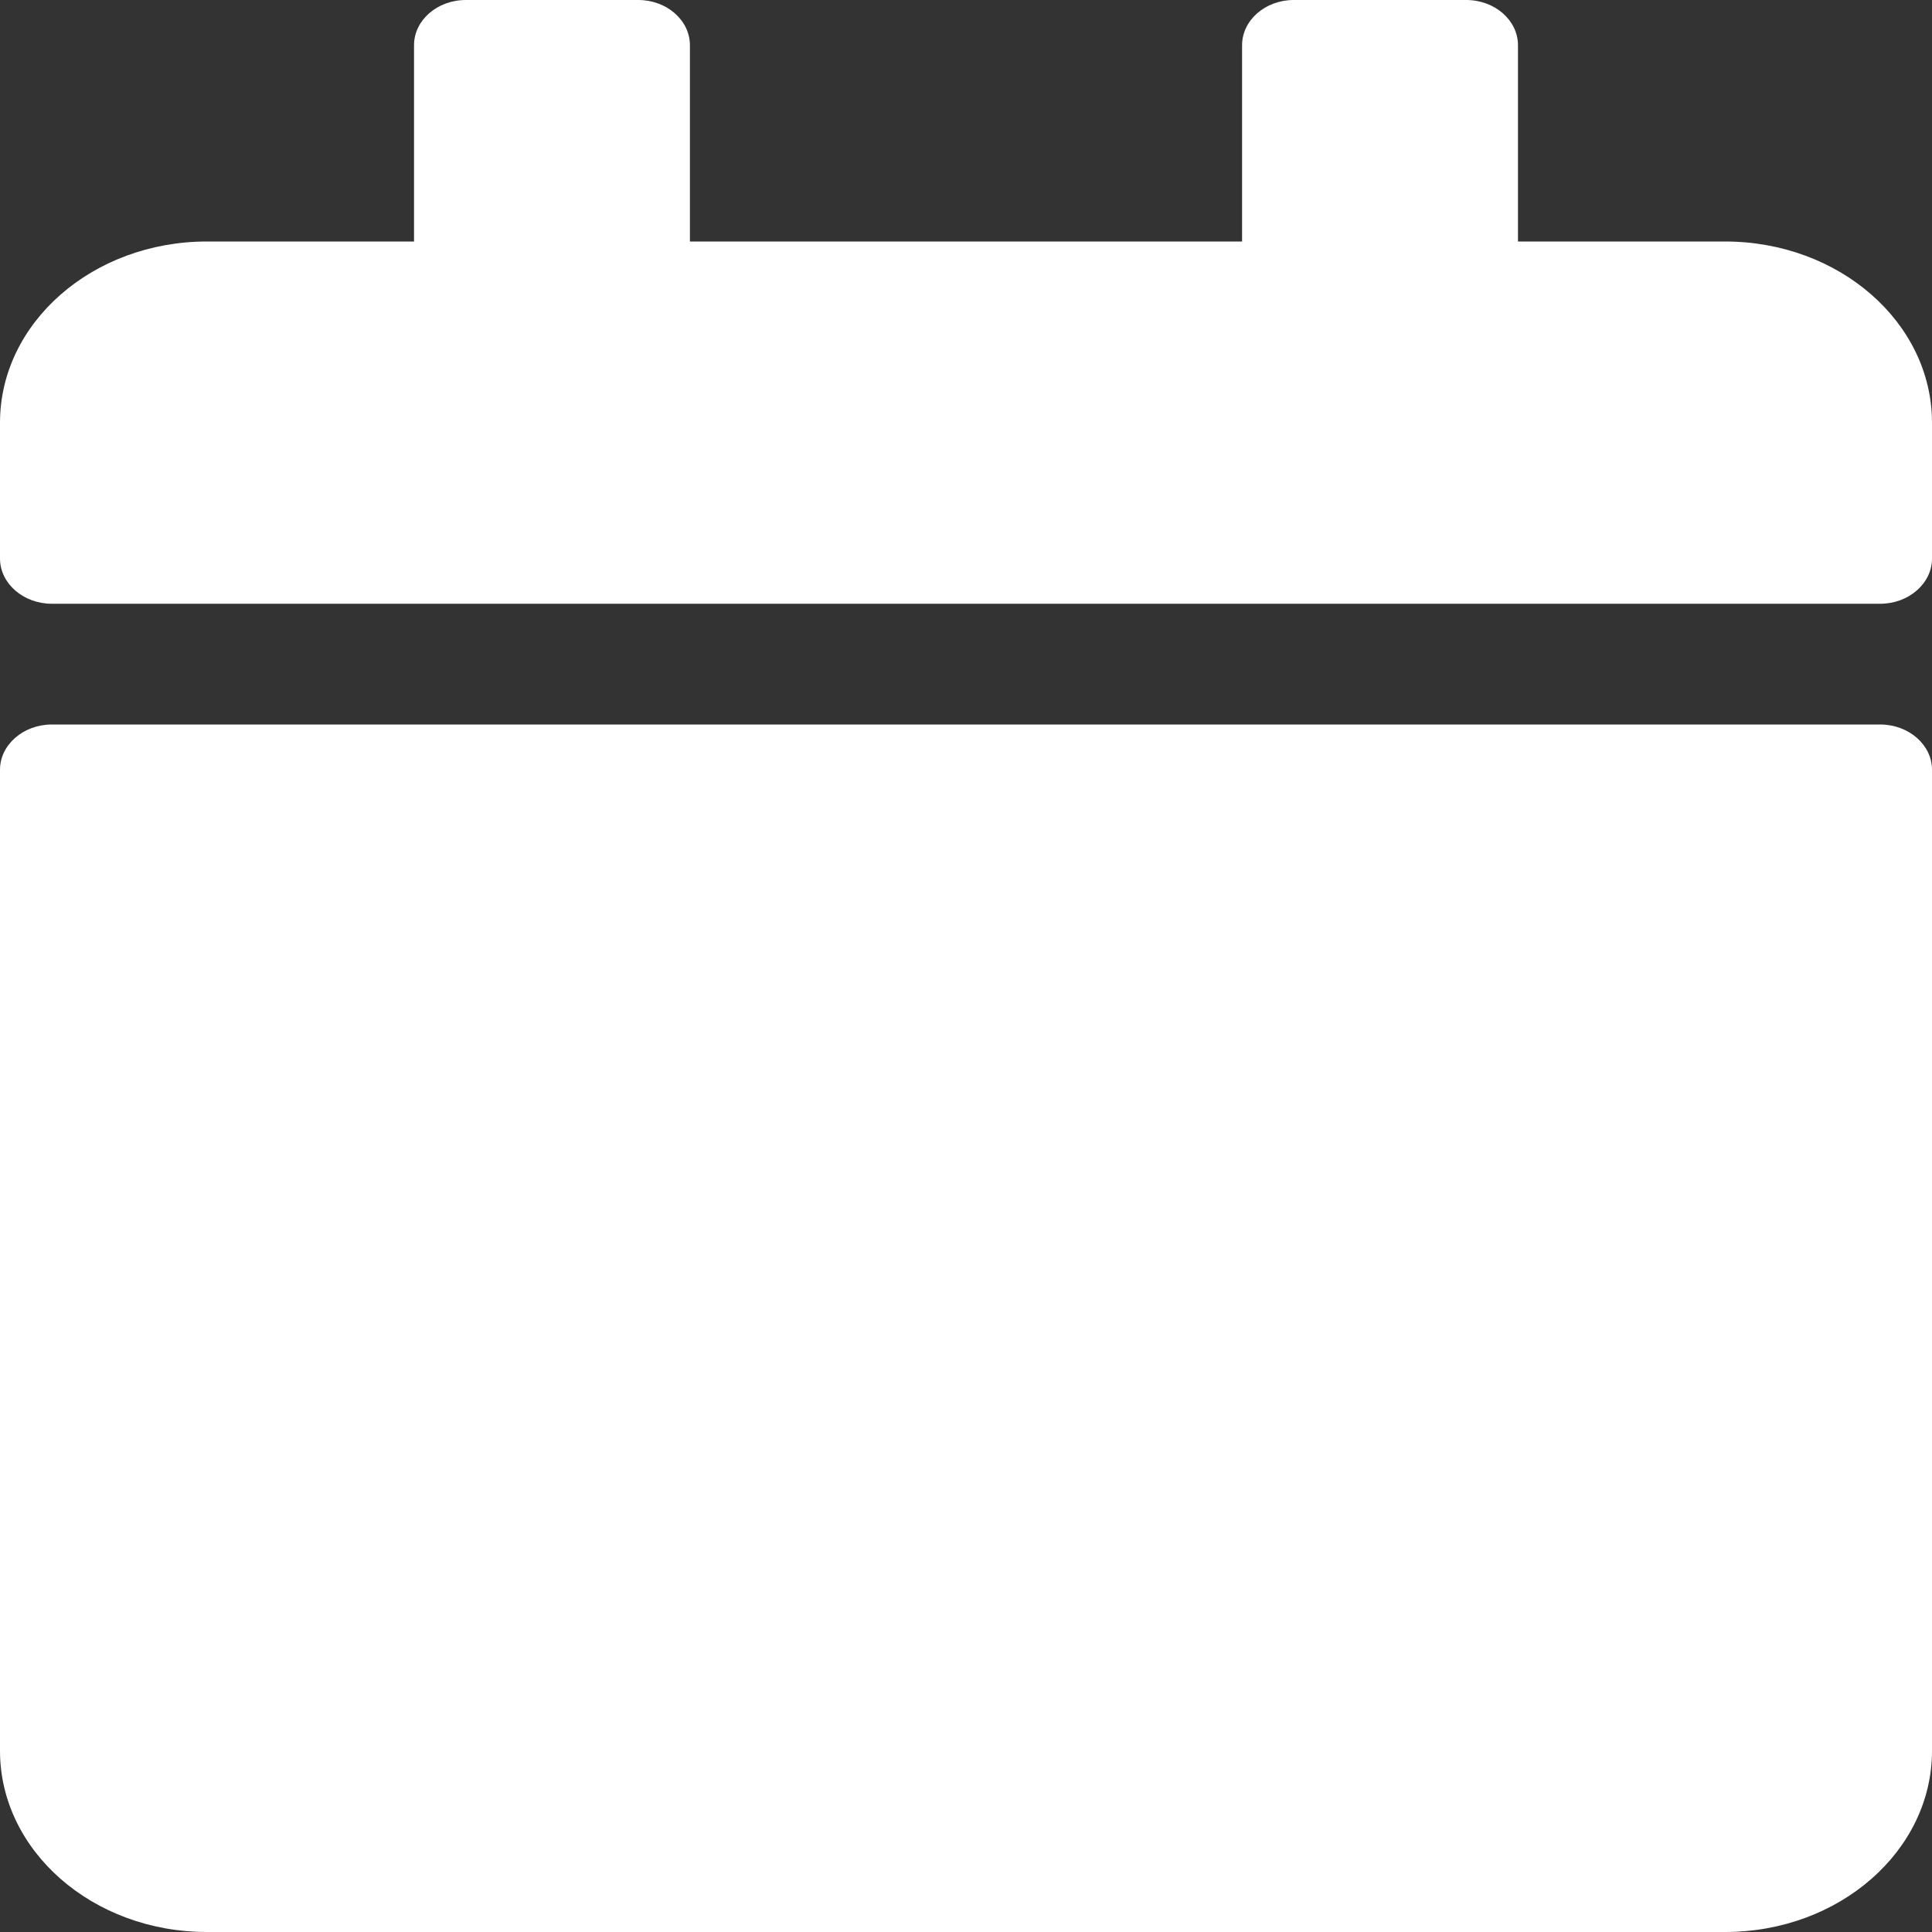 <?xml version="1.0" encoding="UTF-8" standalone="no"?>
<svg
   xmlns:dc="http://purl.org/dc/elements/1.1/"
   xmlns:cc="http://creativecommons.org/ns#"
   xmlns:rdf="http://www.w3.org/1999/02/22-rdf-syntax-ns#"
   xmlns:svg="http://www.w3.org/2000/svg"
   xmlns="http://www.w3.org/2000/svg"
   xmlns:sodipodi="http://sodipodi.sourceforge.net/DTD/sodipodi-0.dtd"
   xmlns:inkscape="http://www.inkscape.org/namespaces/inkscape"
   viewBox="0 0 10 10"
   version="1.1"
   id="svg4306"
   sodipodi:docname="calendar.svg"
   width="10"
   height="10"
   inkscape:version="1.0.2 (e86c8708, 2021-01-15)">
  <rect x="0" y="0" width="10" height="10" fill="#333333" stroke="none"/>
  <defs
     id="defs4310" />
  <sodipodi:namedview
     pagecolor="#000000"
     bordercolor="#666666"
     borderopacity="1"
     objecttolerance="10"
     gridtolerance="10"
     guidetolerance="10"
     inkscape:pageopacity="0"
     inkscape:pageshadow="2"
     inkscape:window-width="1920"
     inkscape:window-height="987"
     id="namedview4308"
     showgrid="false"
     inkscape:pagecheckerboard="true"
     fit-margin-top="0"
     fit-margin-left="0"
     fit-margin-right="0"
     fit-margin-bottom="0"
     inkscape:zoom="1.6464844"
     inkscape:cx="152.9395"
     inkscape:cy="150.92764"
     inkscape:window-x="0"
     inkscape:window-y="23"
     inkscape:window-maximized="1"
     inkscape:current-layer="svg4306" />
  <!-- Font Awesome Free 5.15.3 by @fontawesome - https://fontawesome.com License - https://fontawesome.com/license/free (Icons: CC BY 4.0, Fonts: SIL OFL 1.1, Code: MIT License) -->
  <path
     d="M 0.268,3.75 H 9.732 C 9.879,3.75 10,3.855 10,3.984 V 9.062 C 10,9.58 9.52,10 8.929,10 H 1.071 C 0.48,10 0,9.58 0,9.062 V 3.984 C 0,3.855 0.121,3.75 0.268,3.75 Z M 10,2.891 V 2.188 C 10,1.67 9.52,1.25 8.929,1.25 H 7.857 V 0.234 C 7.857,0.105 7.737,0 7.589,0 H 6.696 C 6.549,0 6.429,0.105 6.429,0.234 V 1.25 H 3.571 V 0.234 C 3.571,0.105 3.451,0 3.304,0 H 2.411 C 2.263,0 2.143,0.105 2.143,0.234 V 1.25 H 1.071 C 0.48,1.25 0,1.67 0,2.188 V 2.891 C 0,3.02 0.121,3.125 0.268,3.125 H 9.732 C 9.879,3.125 10,3.02 10,2.891 Z"
     id="path4304"
     style="fill:#ffffff;stroke-width:0.021" />
</svg>
